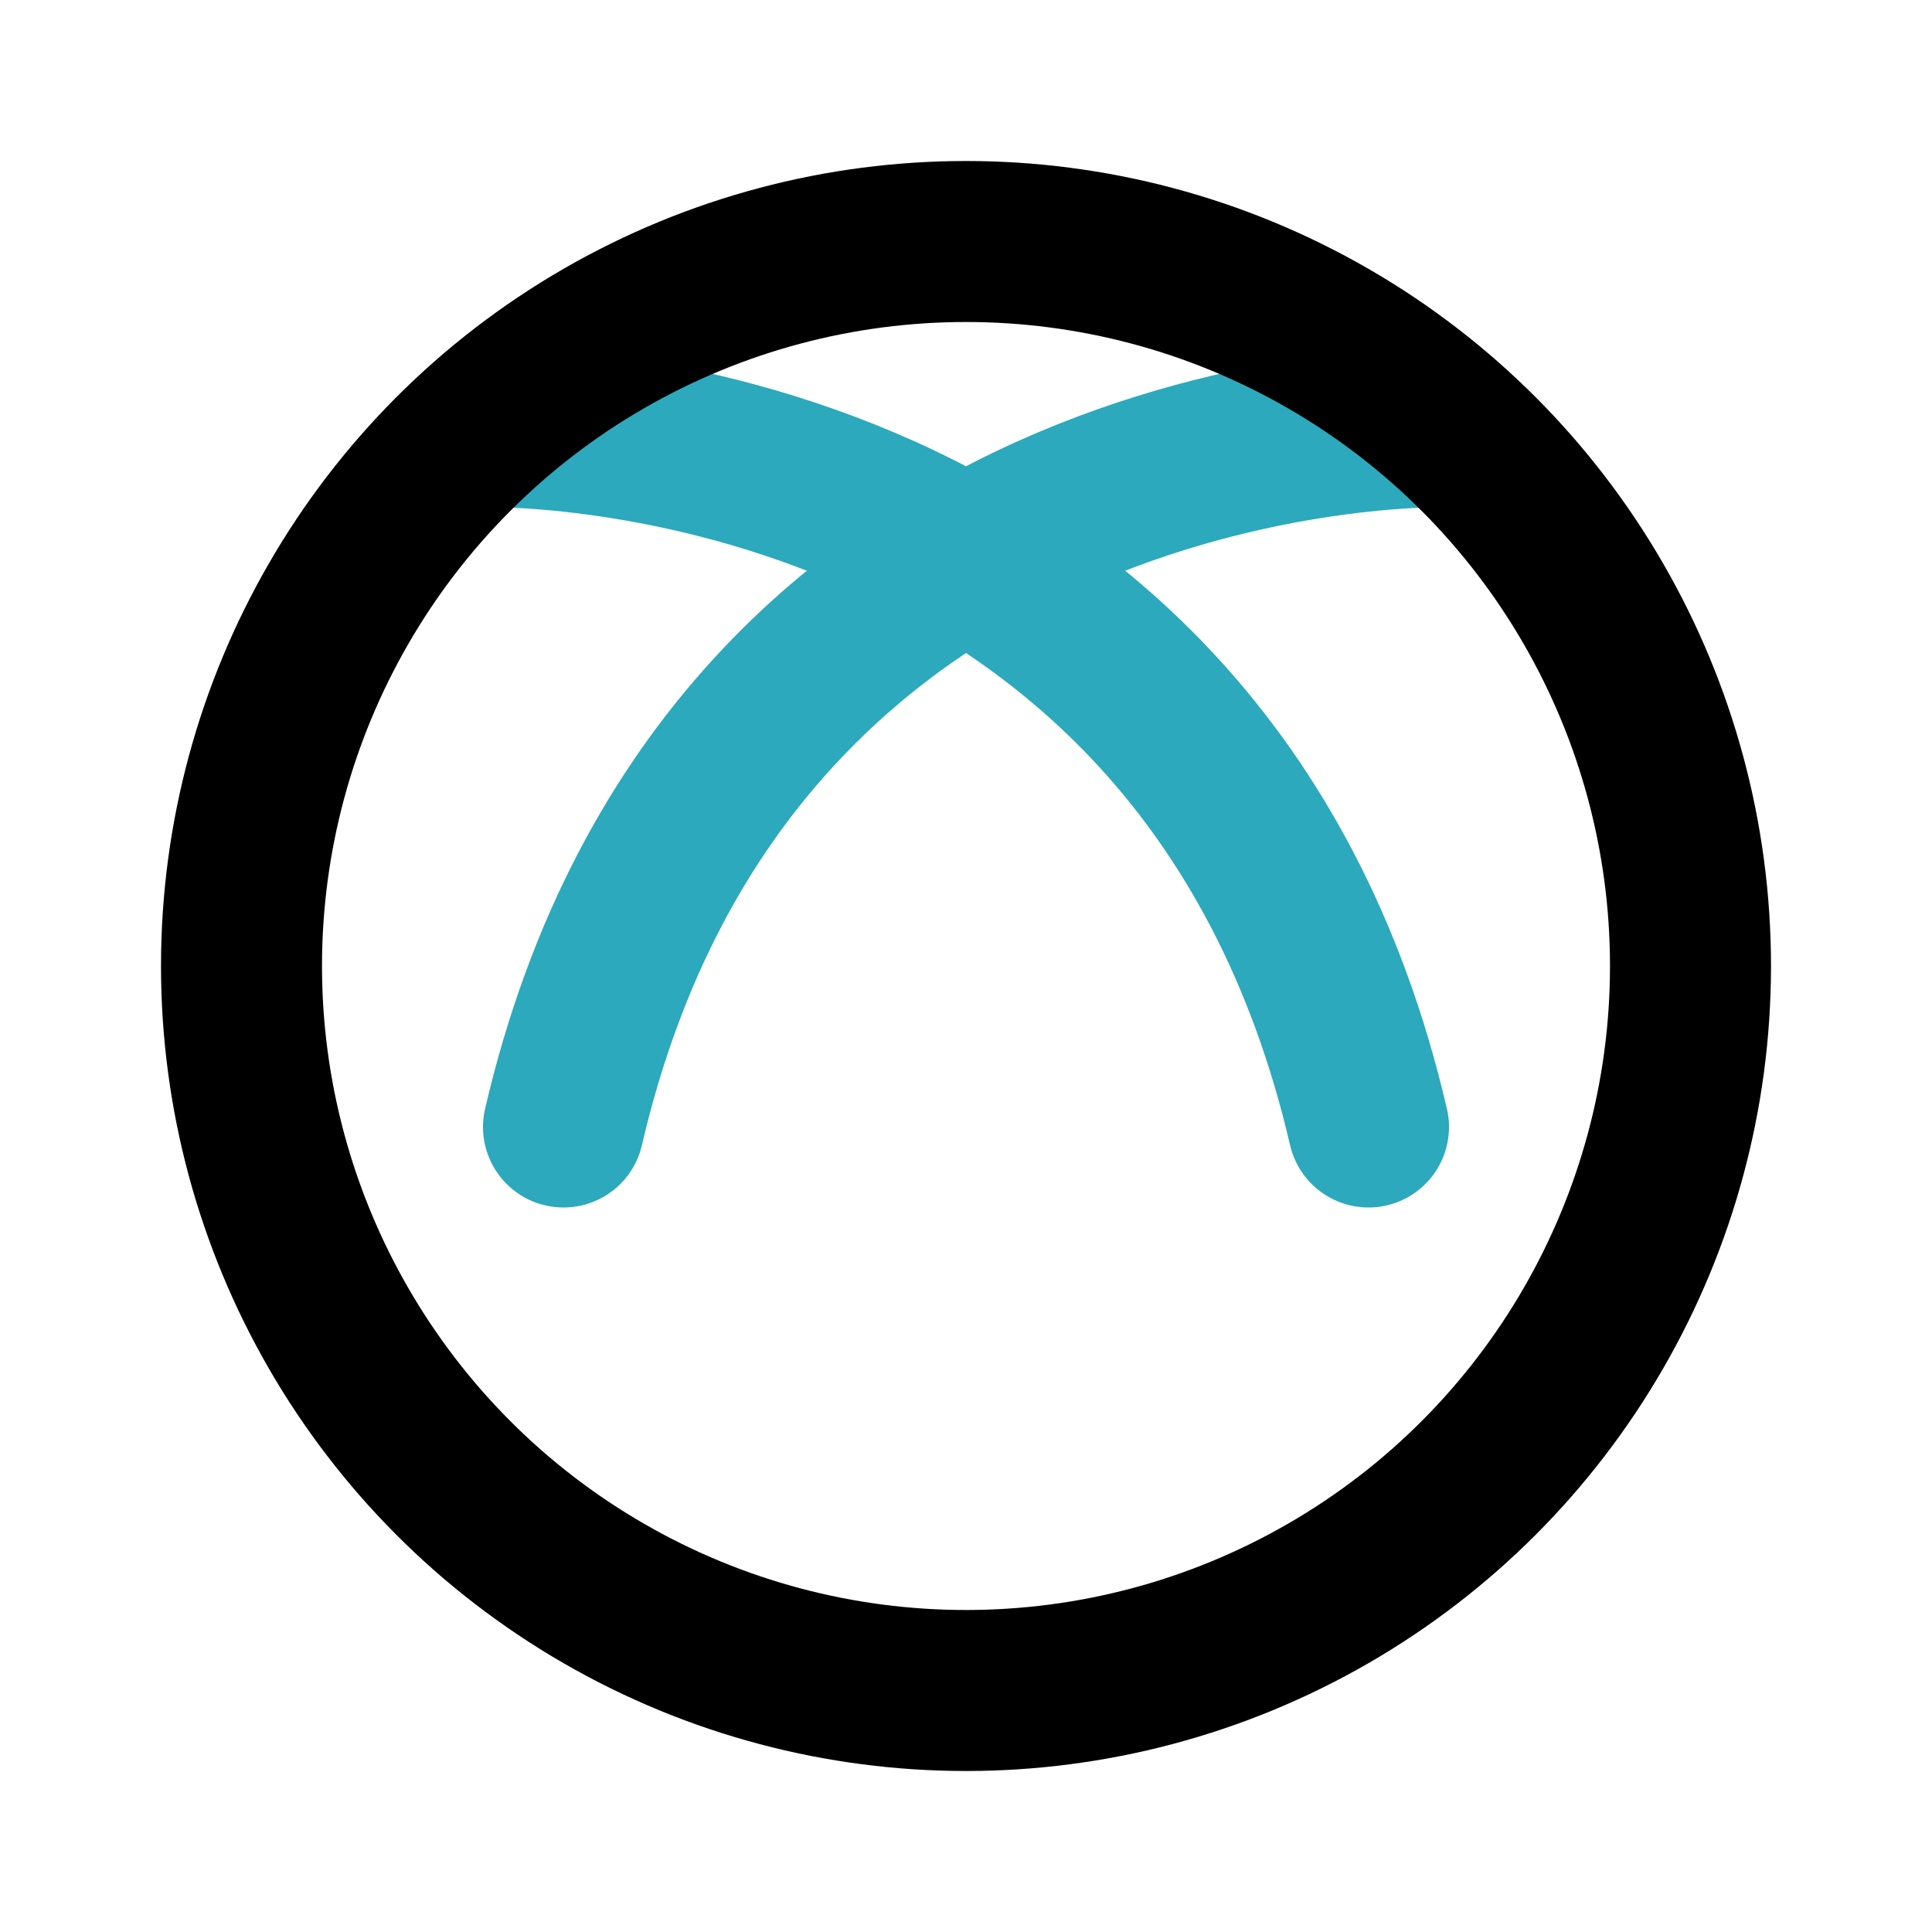 <?xml version="1.0" encoding="utf-8"?>
<svg fill="#000000" width="800px" height="800px" viewBox="0 0 24 24" id="xbox" data-name="Line Color" xmlns="http://www.w3.org/2000/svg" class="icon line-color"><path id="secondary" d="M17,14C14.92,5.05,6,5.3,6,5.3" style="fill: none; stroke: rgb(44, 169, 188); stroke-linecap: round; stroke-linejoin: round; stroke-width: 2;"></path><path id="secondary-2" data-name="secondary" d="M18,5.3S9.08,5.05,7,14" style="fill: none; stroke: rgb(44, 169, 188); stroke-linecap: round; stroke-linejoin: round; stroke-width: 2;"></path><circle id="primary" cx="12" cy="12" r="9" style="fill: none; stroke: rgb(0, 0, 0); stroke-linecap: round; stroke-linejoin: round; stroke-width: 2;"></circle></svg>